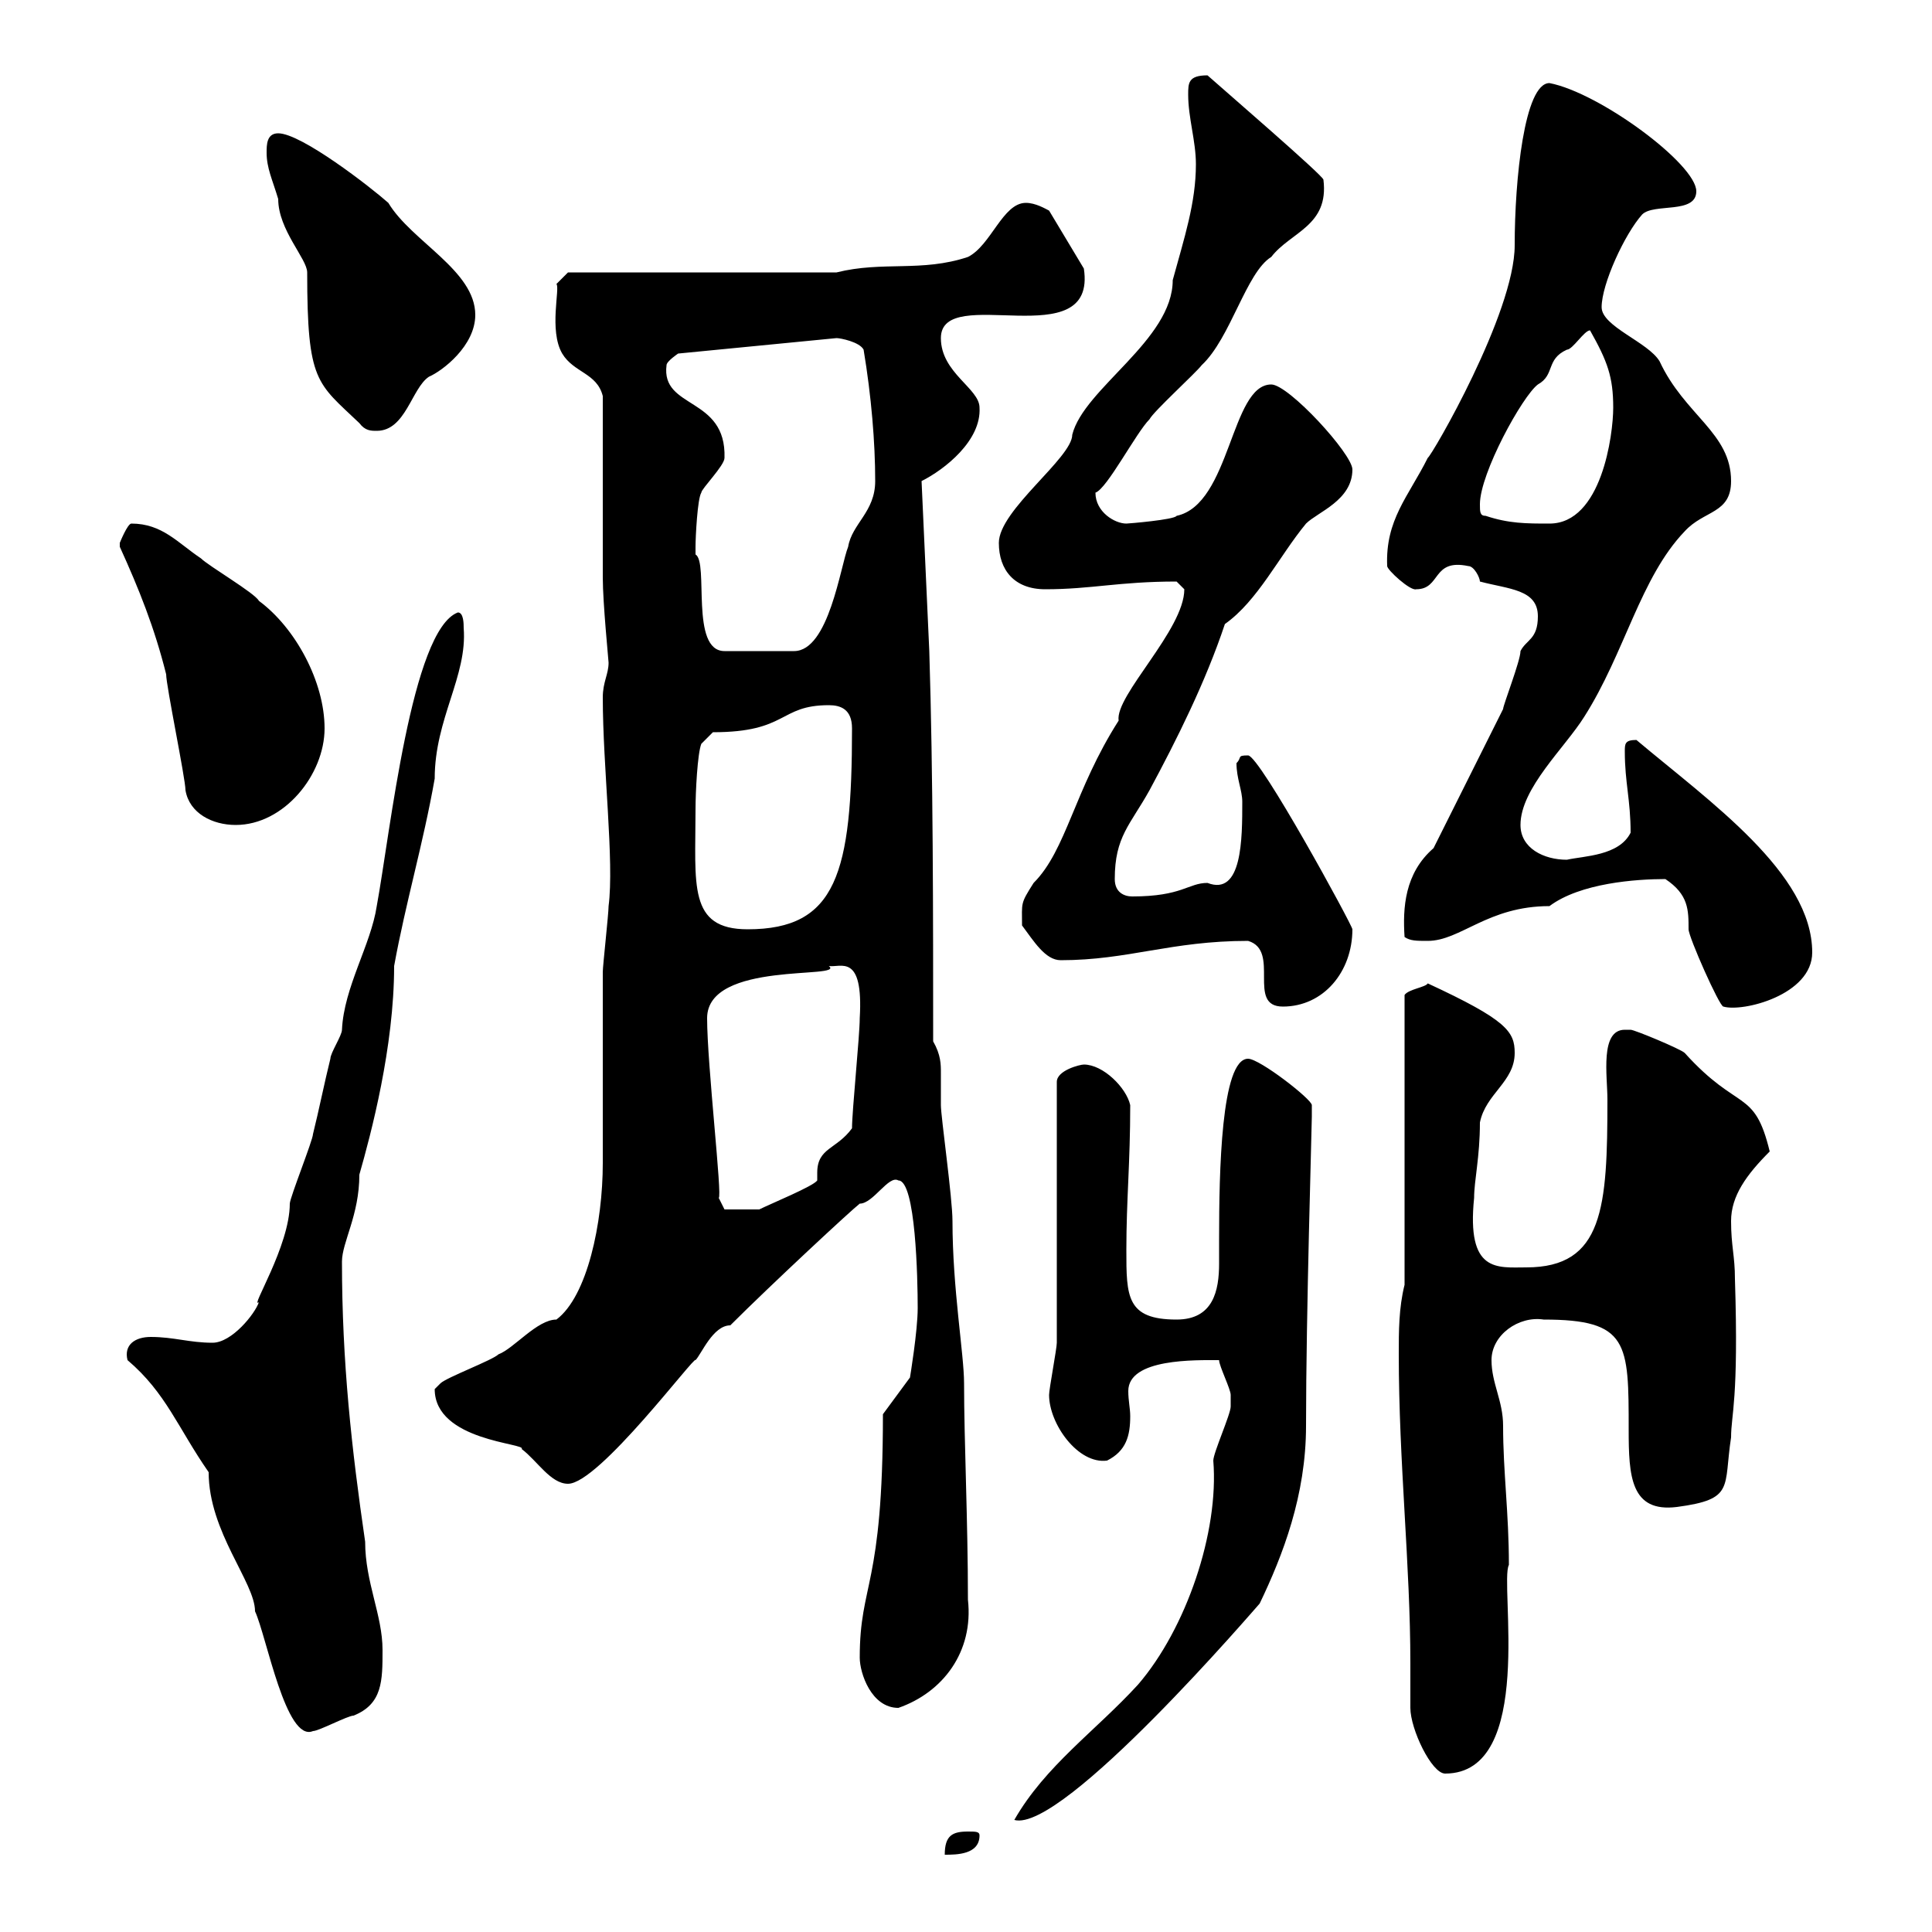 <svg xmlns="http://www.w3.org/2000/svg" xmlns:xlink="http://www.w3.org/1999/xlink" width="300" height="300"><path d="M150.30 284.40C147.90 284.40 146.70 285 146.70 288C148.50 288 152.10 288 152.10 285C152.10 284.40 151.50 284.40 150.30 284.40ZM191.10 217.50C191.10 217.50 191.10 218.40 191.10 218.40C191.10 219.60 188.40 225.60 188.40 226.80C189.30 237.90 184.20 252.90 176.70 261.60C170.10 268.80 162.30 274.20 157.50 282.60C165 284.70 195.30 249.30 195.60 249C199.20 241.50 202.80 232.20 202.80 221.40C202.80 204 203.70 174.90 203.70 173.40C203.70 173.40 203.70 171.60 203.70 171.60C203.70 170.70 195.60 164.40 193.80 164.40C189.60 164.40 189.30 182.10 189.30 192.30C189.30 193.20 189.30 194.70 189.30 196.20C189.30 200.40 188.40 204.90 182.70 204.90C174.90 204.90 174.90 201.30 174.90 194.10C174.90 186.30 175.50 180.60 175.50 171.60C174.90 168.90 171.30 165.30 168.30 165.30C167.70 165.30 164.10 166.20 164.10 168L164.10 208.50C164.10 209.40 162.90 215.70 162.90 216.60C162.90 221.10 167.40 227.40 171.90 226.80C174.90 225.30 175.50 222.90 175.50 219.90C175.50 218.70 175.20 217.50 175.20 216C175.20 210.90 185.70 211.20 189.30 211.20C189.30 212.10 191.10 215.70 191.10 216.60C191.10 216.60 191.10 217.50 191.10 217.50ZM219 265.20C219 268.50 222.30 275.40 224.40 275.40C238.50 275.40 232.80 245.70 234.30 243C234.30 234.90 233.40 228.60 233.40 221.40C233.40 217.50 231.60 214.80 231.60 211.20C231.60 207.30 235.80 204.30 239.70 204.90C252.90 204.90 252.90 208.50 252.90 222C252.90 229.20 253.20 234.90 260.40 234C269.40 232.80 267.60 231 268.80 223.20C268.80 219.60 270 217.50 269.40 198.60C269.40 195 268.80 193.50 268.80 189.60C268.80 185.70 271.20 182.40 274.80 178.80C272.40 168.90 270 172.80 261.60 163.50C261 162.90 253.80 159.90 253.20 159.90C253.20 159.90 252.30 159.90 252.30 159.90C248.40 159.90 249.60 167.10 249.60 170.70C249.60 187.50 249 196.80 237 196.80C232.50 196.80 227.70 197.70 228.90 186C228.90 183.30 229.80 179.70 229.80 174.30C230.70 169.80 235.20 168 235.20 163.50C235.20 160.20 234 158.40 221.70 152.70C221.40 153.30 218.70 153.60 218.10 154.50L218.10 199.50C217.20 203.10 217.20 206.70 217.20 210.30C217.20 227.10 219 243 219 258.30C219 261 219 263.10 219 265.20ZM32.40 228.60C32.40 237.90 39.60 245.70 39.60 250.20C41.40 254.10 44.40 270.60 48.60 268.80C49.50 268.80 54 266.40 54.90 266.40C59.40 264.60 59.40 261 59.40 256.20C59.40 250.80 56.70 245.70 56.70 239.40C54.60 225 53.10 211.50 53.10 195.90C53.10 192.90 55.80 188.70 55.80 182.40C57.60 176.10 61.20 162.60 61.20 150C63 140.10 65.70 131.10 67.50 120.90C67.50 111.60 72.60 105 72 97.50C72 96.90 72 95.10 71.10 95.10C63.90 97.80 60.60 129.30 58.50 140.70C57.60 146.70 53.40 153.30 53.10 159.90C53.10 160.80 51.30 163.50 51.30 164.40C50.40 168 49.50 172.50 48.60 176.10C48.60 177 45 186 45 186.90C45 193.50 38.70 203.40 40.20 202.20C39.60 204 36 208.50 33 208.50C29.40 208.50 27 207.60 23.40 207.60C21 207.60 19.20 208.80 19.80 211.20C25.80 216.30 27.60 221.70 32.40 228.60ZM133.50 257.40C133.50 259.80 135.30 265.20 139.50 265.20C146.40 262.80 151.20 256.50 150.30 248.40C150.30 236.10 149.70 223.80 149.70 214.80C149.70 210.30 147.90 200.10 147.90 189.60C147.90 186 146.10 173.40 146.10 171.60C146.10 169.50 146.10 168 146.10 166.50C146.10 165.30 146.10 163.80 144.90 161.70C144.90 142.50 144.90 120.30 144.30 101.10L143.10 74.70C146.70 72.90 152.40 68.40 152.10 63.30C152.10 60.30 146.10 57.90 146.10 52.50C146.10 43.80 170.40 55.50 168.30 41.70L162.90 32.70C162.30 32.40 160.80 31.50 159.30 31.50C155.70 31.50 153.90 38.10 150.30 39.90C143.10 42.30 137.10 40.50 129.90 42.30L88.20 42.30L86.40 44.10C87 44.70 85.20 51.30 87.30 54.90C89.10 57.90 92.70 57.90 93.60 61.50C93.60 65.70 93.60 84.90 93.60 89.70C93.60 93.60 94.50 102.60 94.50 102.90C94.50 104.70 93.60 105.90 93.60 108.30C93.60 119.10 95.40 133.80 94.50 140.70C94.50 141.90 93.60 150 93.60 150.90C93.60 153.60 93.60 177.90 93.60 180.60C93.60 189.90 91.20 201.30 86.40 204.90C83.40 204.90 79.80 209.40 77.40 210.30C76.50 211.20 69.30 213.90 68.40 214.80C68.40 214.80 67.50 215.70 67.50 215.70C67.50 223.80 81.90 224.10 81 225C83.40 226.80 85.50 230.40 88.20 230.40C93 230.40 108 210.30 108 211.20C108.90 210.30 110.70 205.80 113.40 205.80C119.70 199.50 132.30 187.80 133.50 186.90C135.60 186.90 138 182.40 139.50 183.30C142.20 183.30 142.50 198.60 142.50 203.10C142.50 206.70 141.30 213.90 141.30 213.90L137.10 219.60C137.10 246.60 133.50 245.70 133.50 257.40ZM109.80 158.10C109.80 149.10 131.40 152.10 128.70 150C130.50 150.30 134.10 147.90 133.50 158.10C133.50 160.80 132.30 172.50 132.30 175.20C129.90 178.50 126.90 178.20 126.90 182.10C126.90 182.40 126.90 182.70 126.90 183.30C126.30 184.20 119.70 186.90 117.90 187.80C116.40 187.80 113.40 187.80 112.50 187.80L111.60 186C112.20 186 109.80 165.30 109.80 158.10ZM193.80 146.10C198.90 147.60 193.50 156.30 199.20 156.30C205.50 156.30 210 150.90 210 144.30C210 143.70 195.60 117.30 193.80 117.30C192 117.30 192.90 117.60 192 118.50C192 120.90 192.90 122.70 192.90 124.50C192.90 130.20 192.90 139.20 187.50 137.10C184.50 137.10 183.60 139.20 175.80 139.20C174.60 139.20 173.10 138.60 173.10 136.50C173.10 129.90 175.50 128.10 178.50 122.70C182.70 114.90 187.20 105.90 190.20 96.90C195.30 93.30 198.60 86.40 202.80 81.30C204.60 79.50 210 77.70 210 72.90C210 70.50 200.10 59.70 197.40 59.70C191.10 59.70 191.10 78.30 182.70 80.10C182.40 80.70 175.20 81.30 174.90 81.30C173.10 81.30 170.10 79.50 170.10 76.50C171.90 75.90 176.40 67.20 178.50 65.10C179.10 63.90 185.70 57.90 186.60 56.70C191.10 52.50 193.50 42.30 197.40 39.90C200.40 36 206.40 35.10 205.50 27.90C205.50 27.30 190.20 14.10 187.50 11.70C184.50 11.70 184.50 12.90 184.50 14.70C184.50 18.30 185.70 21.90 185.70 25.50C185.70 31.50 183.90 36.90 182.10 43.50C182.10 52.80 168.30 60.30 166.50 67.50C166.50 71.10 155.10 79.20 155.10 84.30C155.10 88.50 157.50 91.50 162.30 91.50C169.50 91.50 173.70 90.30 182.70 90.30C182.70 90.30 183.90 91.50 183.90 91.50C183.90 97.80 173.10 108 173.70 111.90C166.80 122.70 165.60 132 160.50 137.10C158.40 140.40 158.70 140.10 158.70 143.70C160.50 146.10 162.30 149.10 164.70 149.10C175.20 149.10 181.80 146.10 193.80 146.10ZM258.60 136.50C262.20 138.90 262.20 141.30 262.20 144.30C262.20 145.50 267 156.30 267.60 156.30C270.60 157.20 281.40 154.50 281.40 147.90C281.40 135.60 265.50 124.50 254.10 114.90C252.30 114.90 252.30 115.50 252.30 116.70C252.30 121.50 253.20 124.20 253.20 129.30C251.40 132.90 246 132.90 243.30 133.50C239.70 133.50 236.10 131.70 236.10 128.10C236.10 122.40 243 116.10 246 111.30C252.30 101.40 254.70 89.70 261.60 82.50C264.60 79.20 268.80 79.80 268.80 74.70C268.80 67.20 261.60 64.50 257.70 56.10C255.90 53.10 248.70 50.70 248.70 47.70C248.70 44.10 252.30 36.30 255 33.30C256.80 31.50 263.40 33.30 263.40 29.70C263.40 25.50 248.40 14.40 240.60 12.90C236.70 12.90 235.20 27.90 235.20 38.10C235.20 48.60 222.30 70.80 221.70 71.10C218.70 77.10 215.10 80.70 215.40 87.90C215.40 88.50 219 91.80 219.90 91.50C223.80 91.50 222.30 86.70 228 87.90C228.90 87.90 229.80 89.70 229.80 90.30C234.30 91.50 238.80 91.50 238.80 95.70C238.80 99.30 237 99.30 236.10 101.10C236.10 102.60 233.40 109.50 233.40 110.10L222.60 131.70C218.10 135.60 217.80 141 218.10 145.50C219 146.10 219.90 146.10 221.70 146.10C226.80 146.10 231 140.70 240.60 140.70C245.40 137.10 254.10 136.50 258.60 136.50ZM108 125.70C108 123 108.30 117 108.90 115.50L110.70 113.70C122.40 113.70 120.90 109.50 128.70 109.50C130.50 109.50 132.30 110.10 132.30 113.10C132.30 135.60 129.90 144.30 116.10 144.30C106.80 144.30 108 137.40 108 125.70ZM18.60 84.90C21.60 91.50 24 97.50 25.80 104.70C25.80 106.50 28.80 120.90 28.80 122.70C29.40 126.30 33 128.10 36.60 128.10C44.10 128.10 50.40 120.30 50.40 113.10C50.40 105.90 45.90 97.50 40.20 93.30C39.60 92.10 32.40 87.90 31.20 86.70C27.60 84.30 25.20 81.30 20.40 81.30C19.80 81.30 18.60 84.30 18.60 84.30C18.60 84.30 18.60 84.30 18.60 84.90ZM108 84.90C108 83.40 108.30 77.40 108.90 76.50C108.90 75.90 112.50 72.30 112.50 71.10C112.80 61.50 102.60 63.60 103.50 56.70C103.50 56.10 105.30 54.90 105.30 54.90L129.90 52.50C130.50 52.50 133.50 53.10 134.10 54.30C135.30 61.50 135.90 68.70 135.90 74.70C135.90 79.50 132.30 81.30 131.70 84.90C130.50 87.90 128.70 101.10 123.30 101.10L112.50 101.10C107.10 101.10 110.10 87.30 108 86.10C108 86.10 108 84.90 108 84.90ZM230.70 80.10C229.80 80.10 229.80 79.50 229.80 78.30C229.80 73.50 236.40 61.50 238.80 59.70C241.50 58.20 240 55.80 243.30 54.30C244.20 54.30 246 51.30 246.90 51.30C249.60 56.10 250.50 58.50 250.50 63.30C250.50 67.50 248.70 81.30 240.60 81.30C237 81.30 234.30 81.30 230.70 80.10ZM41.40 23.70C41.40 26.10 42.30 27.90 43.20 30.90C43.20 35.70 47.70 40.20 47.70 42.30C47.70 59.40 49.20 59.40 55.80 65.70C56.70 66.90 57.60 66.90 58.50 66.90C63 66.90 63.90 60.30 66.60 58.50C68.70 57.60 73.80 53.70 73.80 48.90C73.80 42 63.90 37.50 60.30 31.50C57.60 29.10 46.80 20.70 43.20 20.70C41.40 20.70 41.40 22.50 41.40 23.70Z"/></svg>